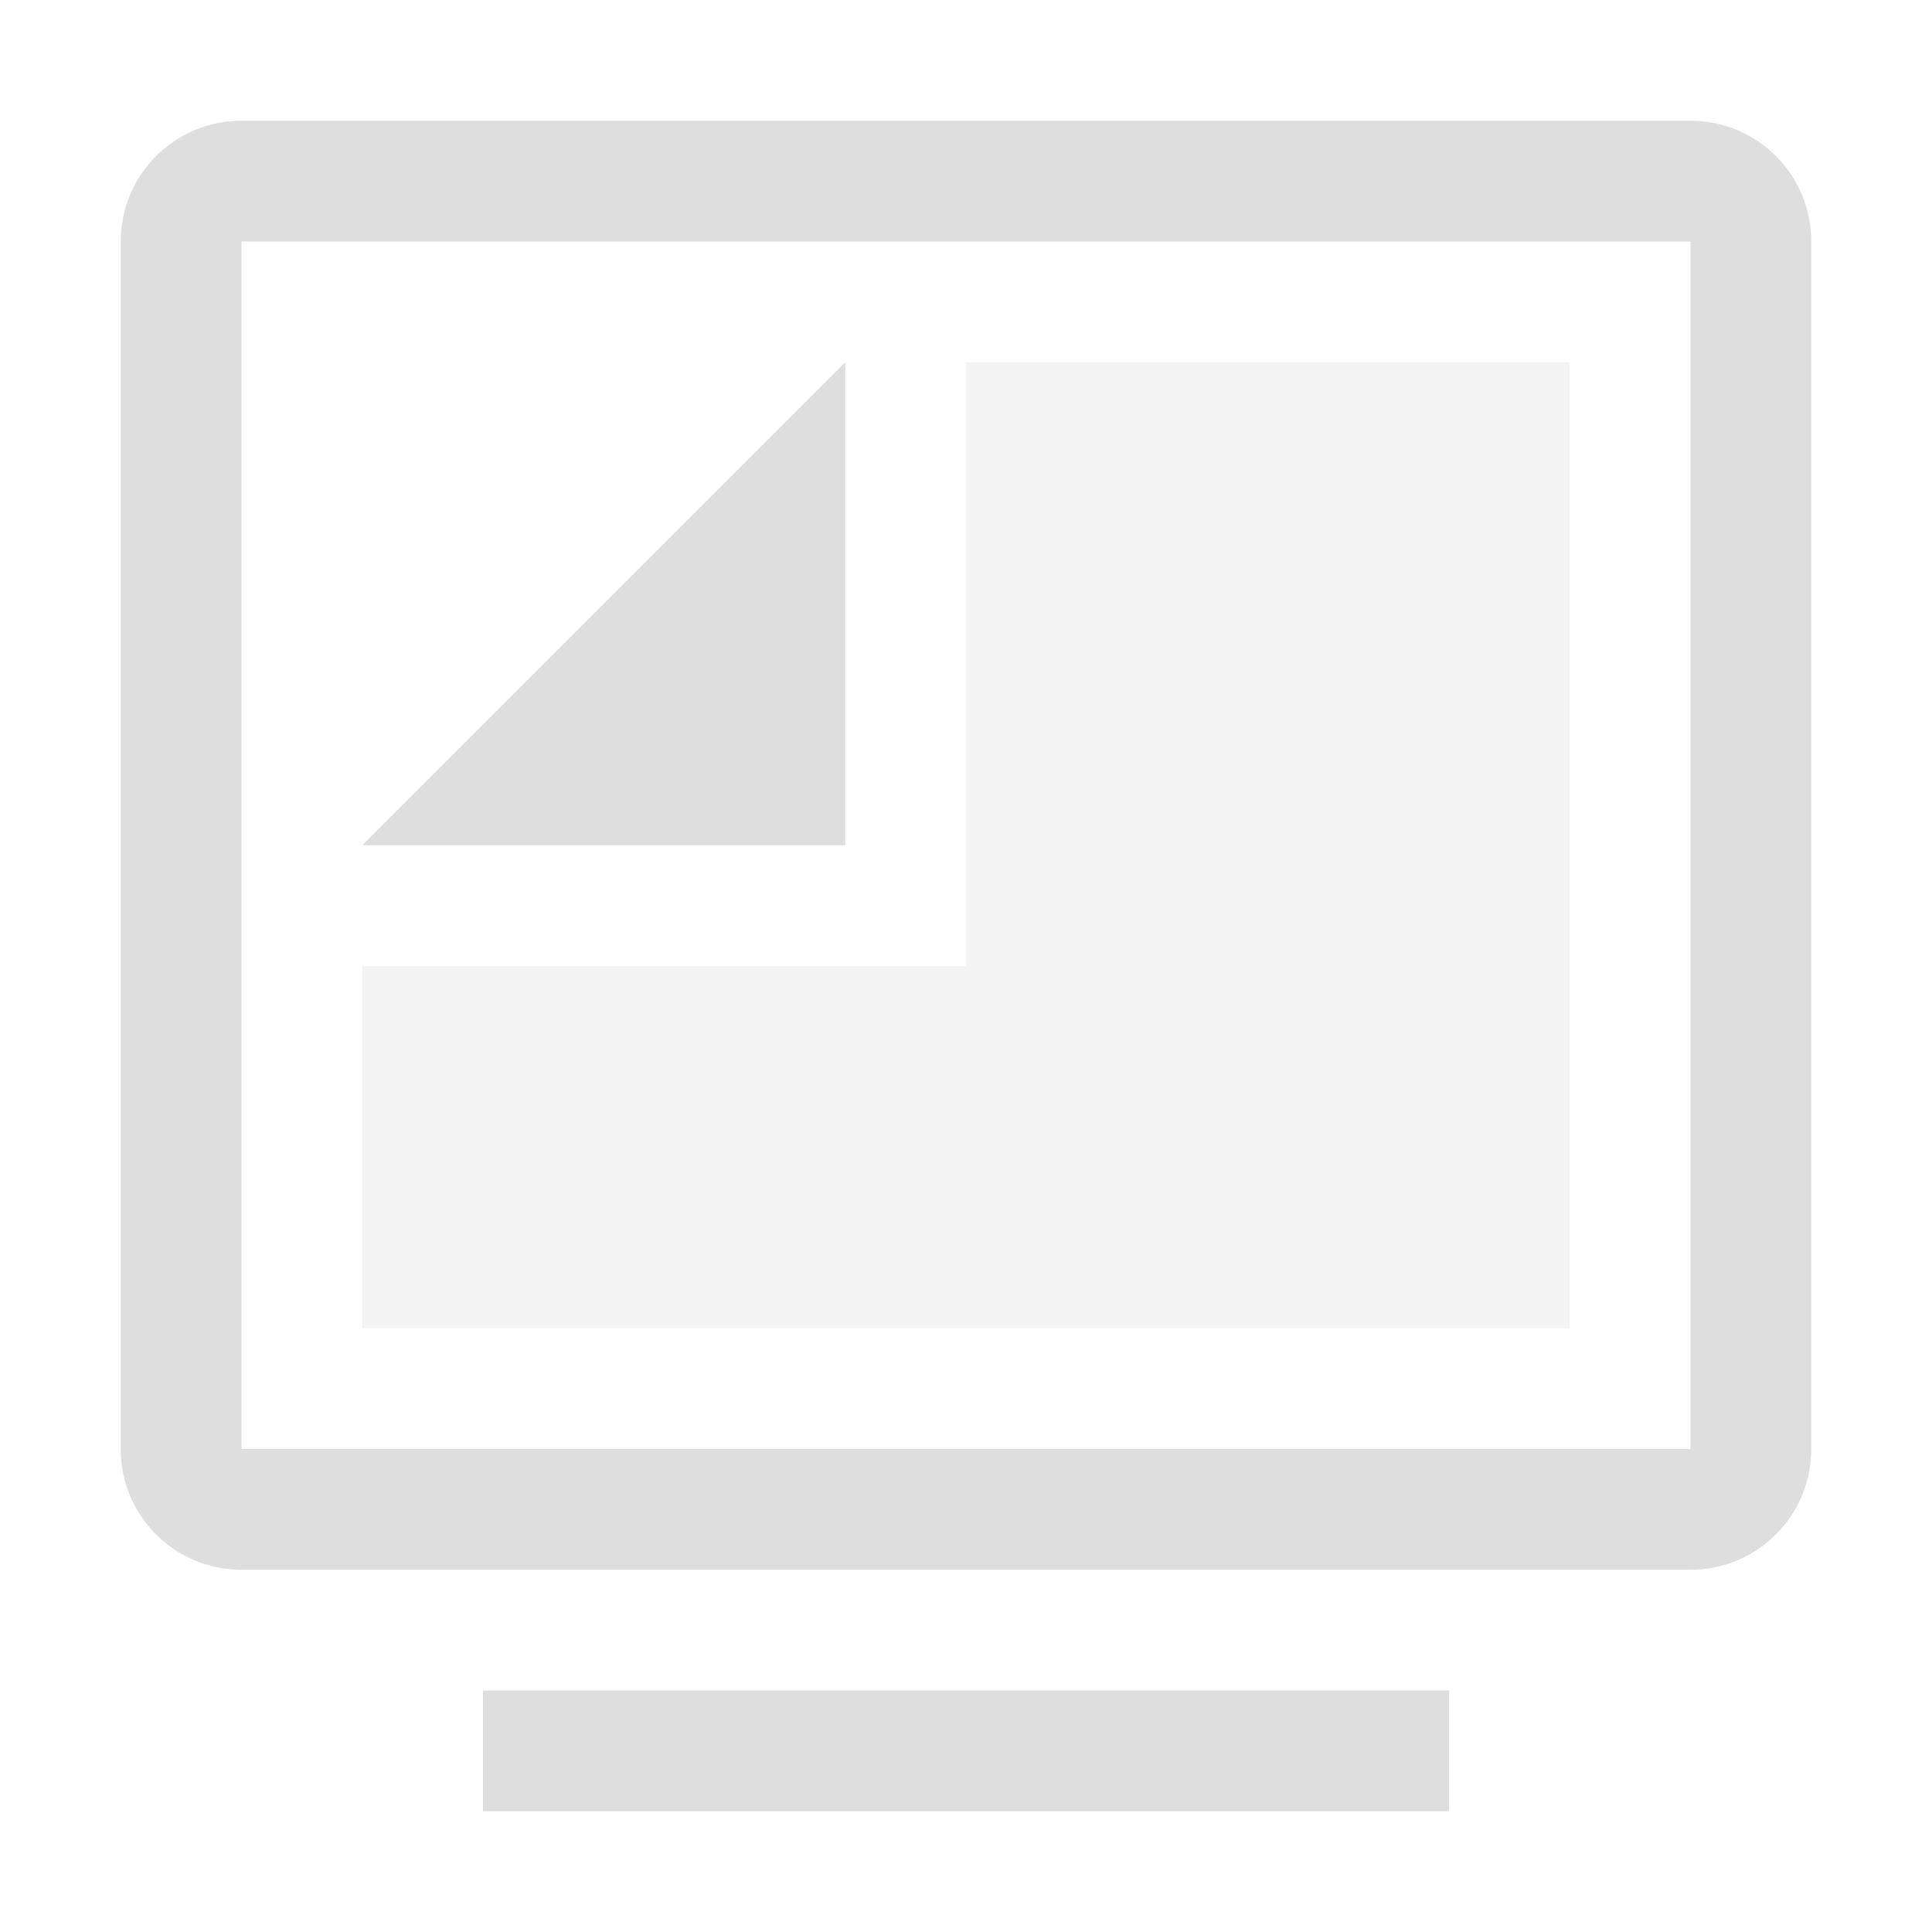 <svg xmlns="http://www.w3.org/2000/svg" width="16" height="16"><path overflow="visible" style="marker:none" d="M8 3v5H3v3h10V3z" color="#dedede" opacity=".35" fill="#dedede"/><path overflow="visible" style="marker:none" d="M7 3L3 7h4z" color="#000" fill="#dedede"/><path d="M2.002 1A.999.999 0 0 0 1 2v10c0 .554.447 1 1.002 1h11.996A.999.999 0 0 0 15 12V2c0-.554-.447-1-1.002-1H2.002zM2 2h12v10H2V2z" fill="#dedede" paint-order="markers stroke fill"/><rect width="8" height="1" x="4" y="14" rx="0" ry="0" fill="#dedede" paint-order="markers stroke fill"/></svg>